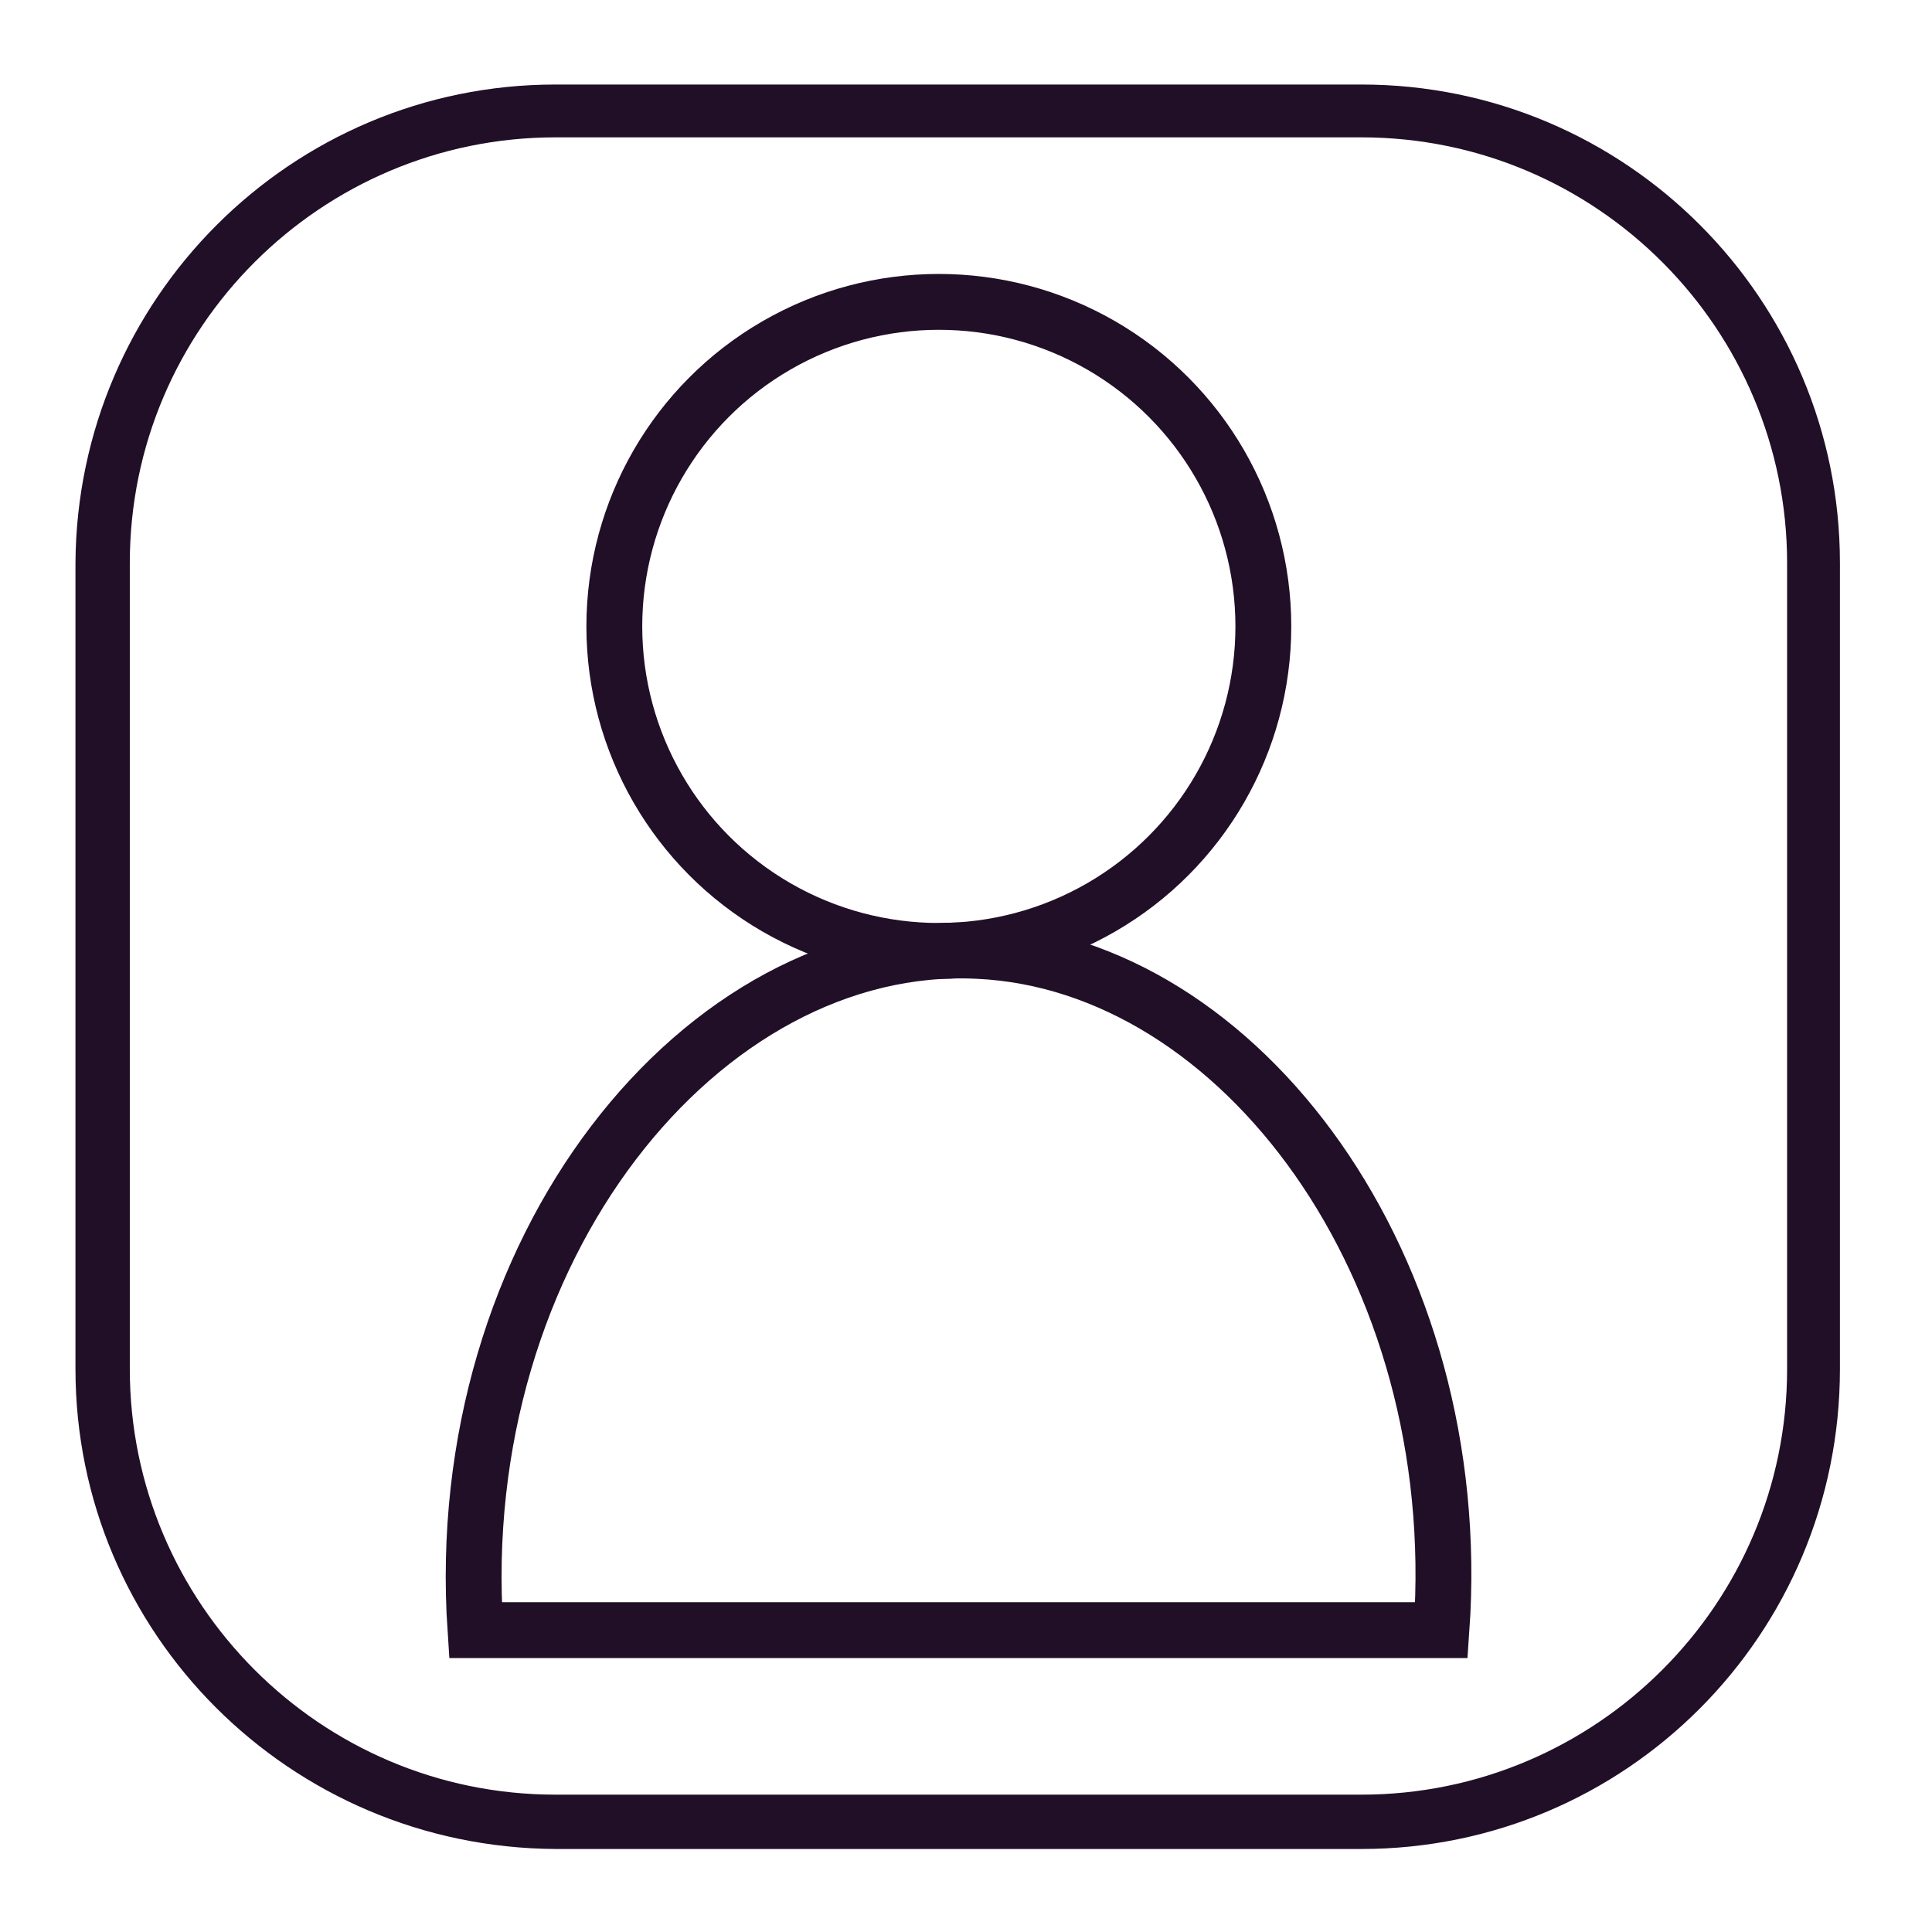 <?xml version="1.0" encoding="UTF-8"?>
<svg xmlns="http://www.w3.org/2000/svg" version="1.1" viewBox="0 0 128 128">
  <defs>
    <style>
      .cls-1 {
        fill: #210f27;
      }

      .cls-2 {
        fill: none;
        stroke: #210f27;
        stroke-miterlimit: 10;
        stroke-width: 3.7px;
      }
    </style>
  </defs>
  <!-- Generator: Adobe Illustrator 28.7.1, SVG Export Plug-In . SVG Version: 1.2.0 Build 142)  -->
  <g>
    <g id="Layer_1">
      <g>
        <path class="cls-1" d="M90.2,5.6h-53.4c-17.5,0-31.7,14.2-31.8,31.7v53.4c0,17.5,14.2,31.7,31.8,31.8h53.4c17.5,0,31.7-14.2,31.7-31.8v-53.4c0-17.5-14.2-31.7-31.7-31.7ZM118.4,90.7c0,15.6-12.7,28.2-28.2,28.2h-53.4c-15.6,0-28.2-12.7-28.2-28.2v-53.4c0-15.6,12.7-28.2,28.2-28.2h53.4c15.6,0,28.2,12.7,28.2,28.2v53.4Z"/>
        <circle class="cls-2" cx="62.2" cy="41.5" r="21.5"/>
        <path class="cls-2" d="M31.5,108h64c1.7-24-13.3-44.2-30.7-45-18.3-.9-35,19.8-33.3,45Z"/>
      </g>
    </g>
  </g>
</svg>